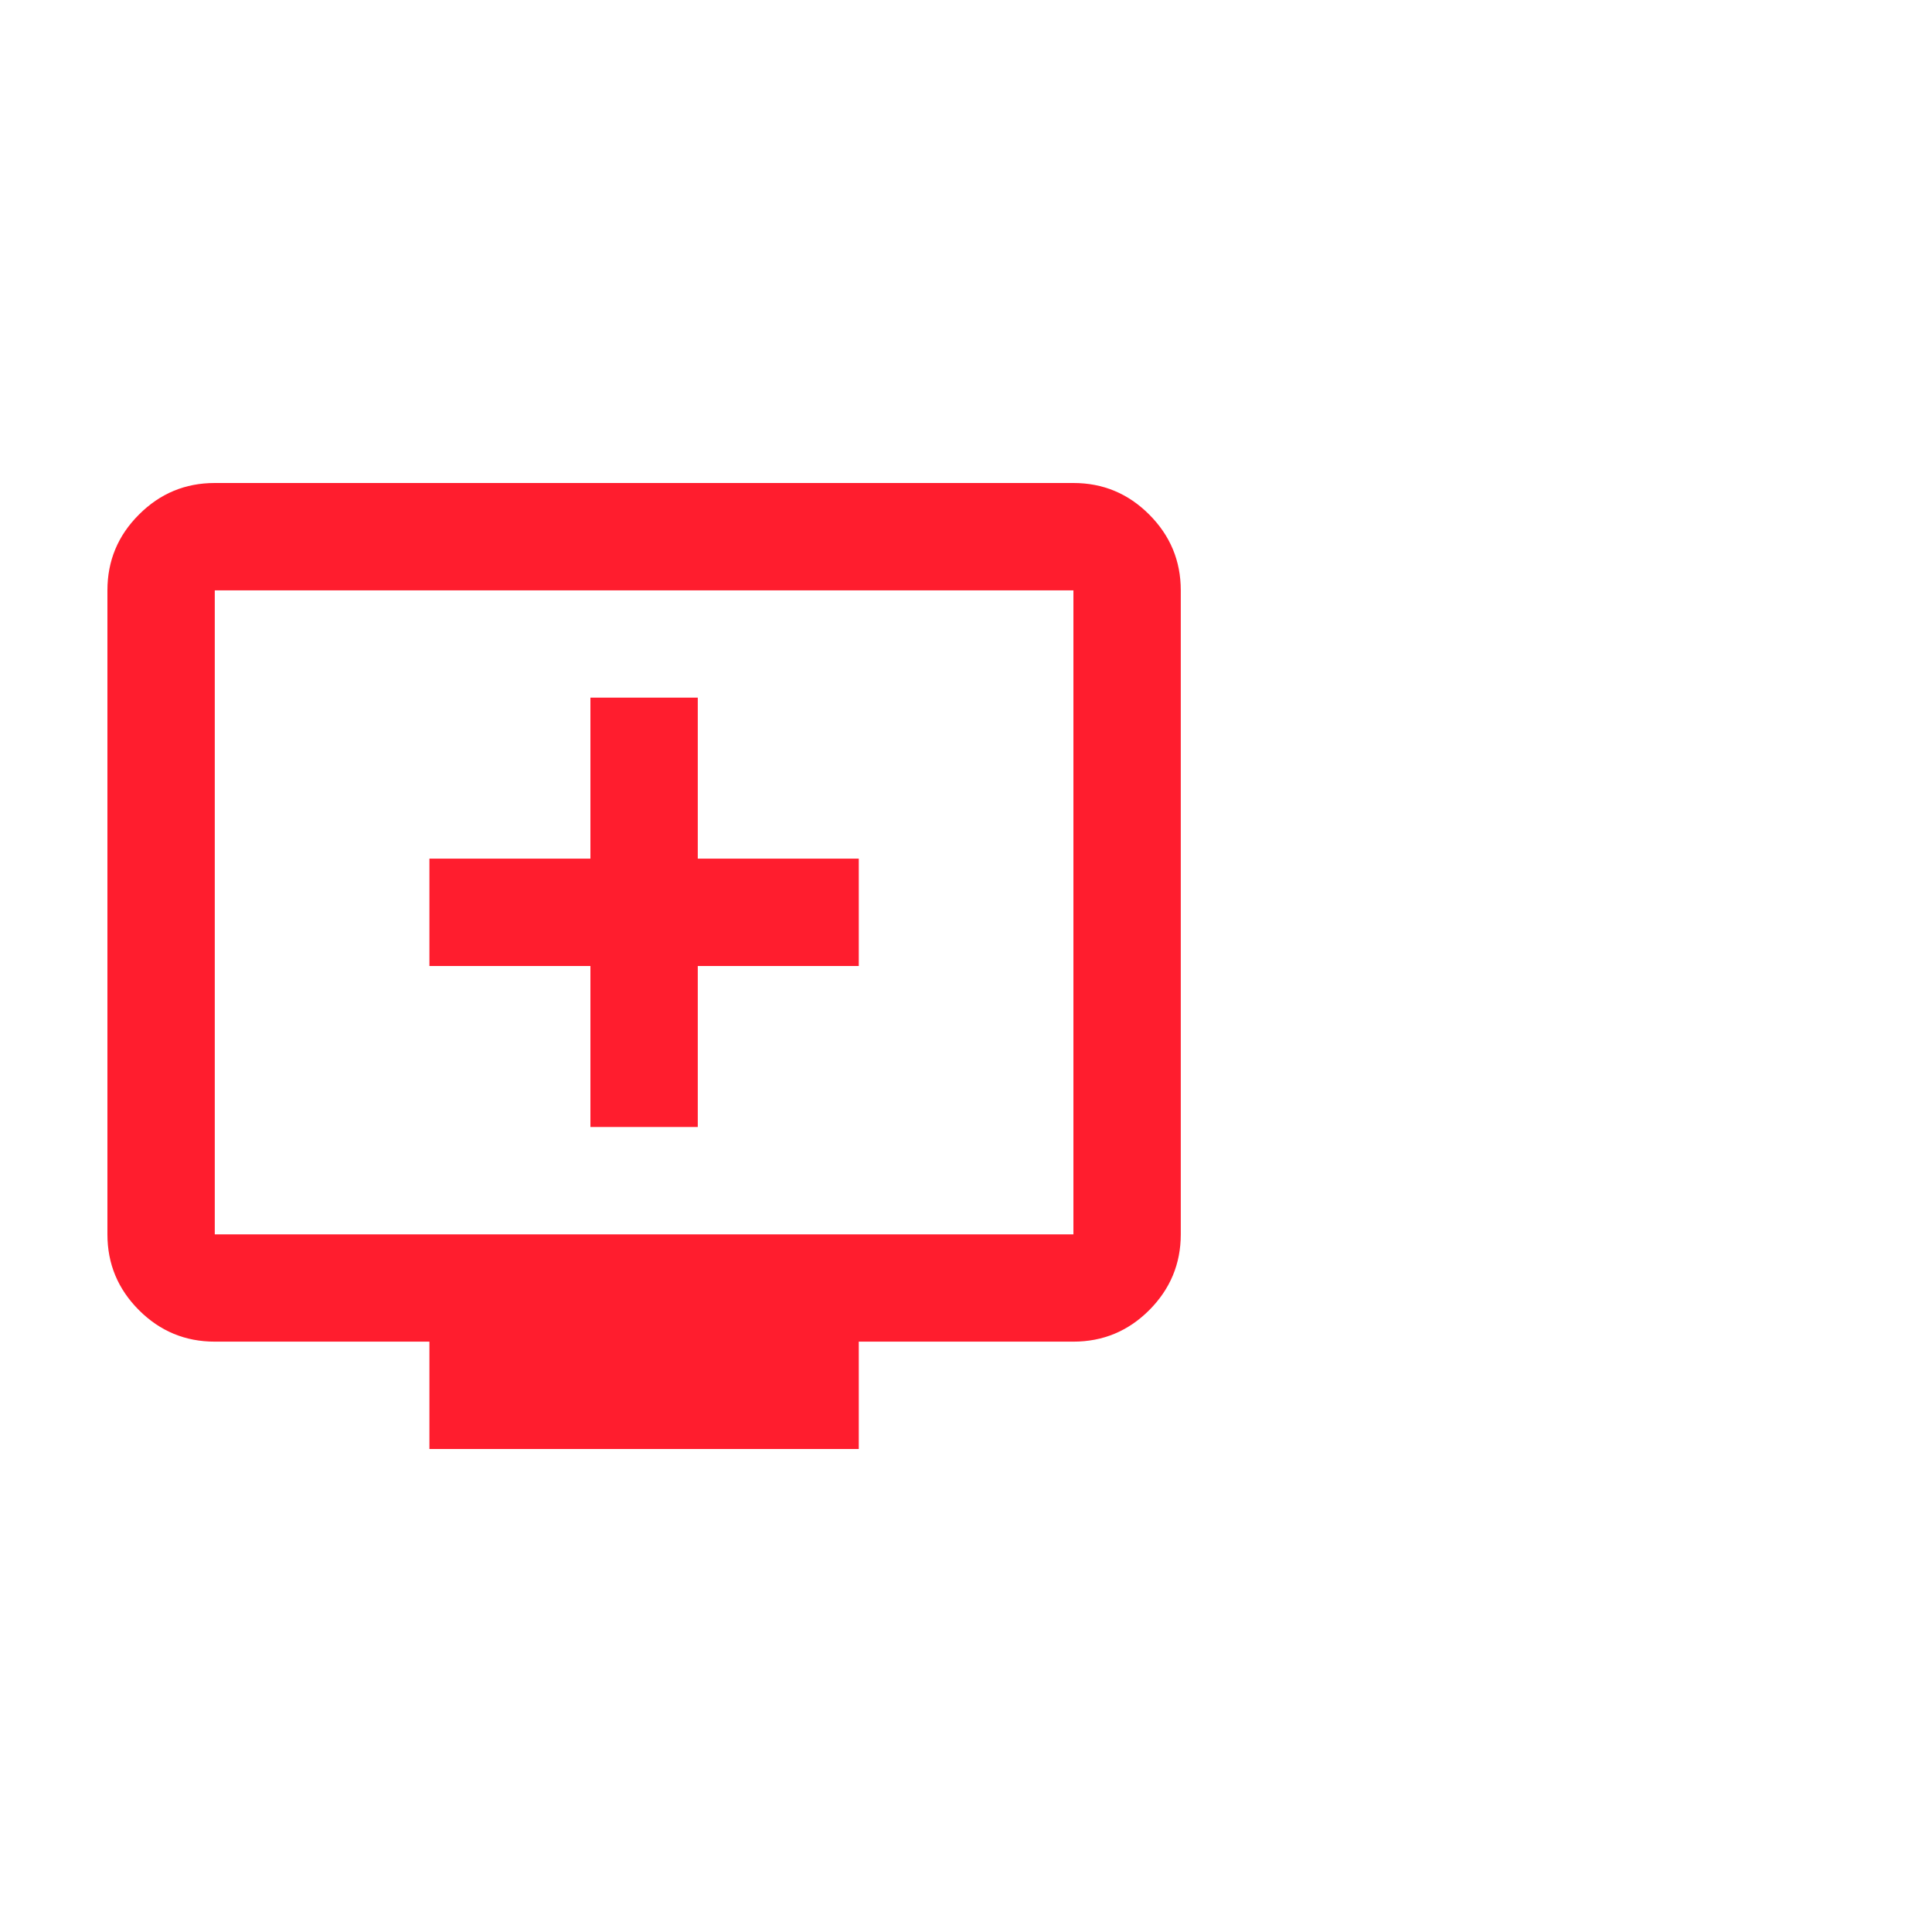 <?xml version="1.0" encoding="UTF-8"?> <svg xmlns="http://www.w3.org/2000/svg" width="30" height="30" viewBox="0 0 30 30" fill="none"> <mask id="mask0_656_4196" style="mask-type:alpha" maskUnits="userSpaceOnUse" x="0" y="5" width="20" height="20"> <rect y="5" width="20" height="20" fill="#D9D9D9"></rect> </mask> <g mask="url(#mask0_656_4196)"> <path d="M9.168 17.5H10.835V15H13.335V13.333H10.835V10.833H9.168V13.333H6.668V15H9.168V17.5ZM6.668 22.5V20.833H3.335C2.876 20.833 2.484 20.67 2.158 20.344C1.831 20.017 1.668 19.625 1.668 19.167V9.167C1.668 8.708 1.831 8.316 2.158 7.99C2.484 7.663 2.876 7.5 3.335 7.5H16.668C17.126 7.5 17.519 7.663 17.845 7.99C18.171 8.316 18.335 8.708 18.335 9.167V19.167C18.335 19.625 18.171 20.017 17.845 20.344C17.519 20.67 17.126 20.833 16.668 20.833H13.335V22.5H6.668ZM3.335 19.167H16.668V9.167H3.335V19.167Z" fill="#FF1D2E"></path> </g> </svg> 